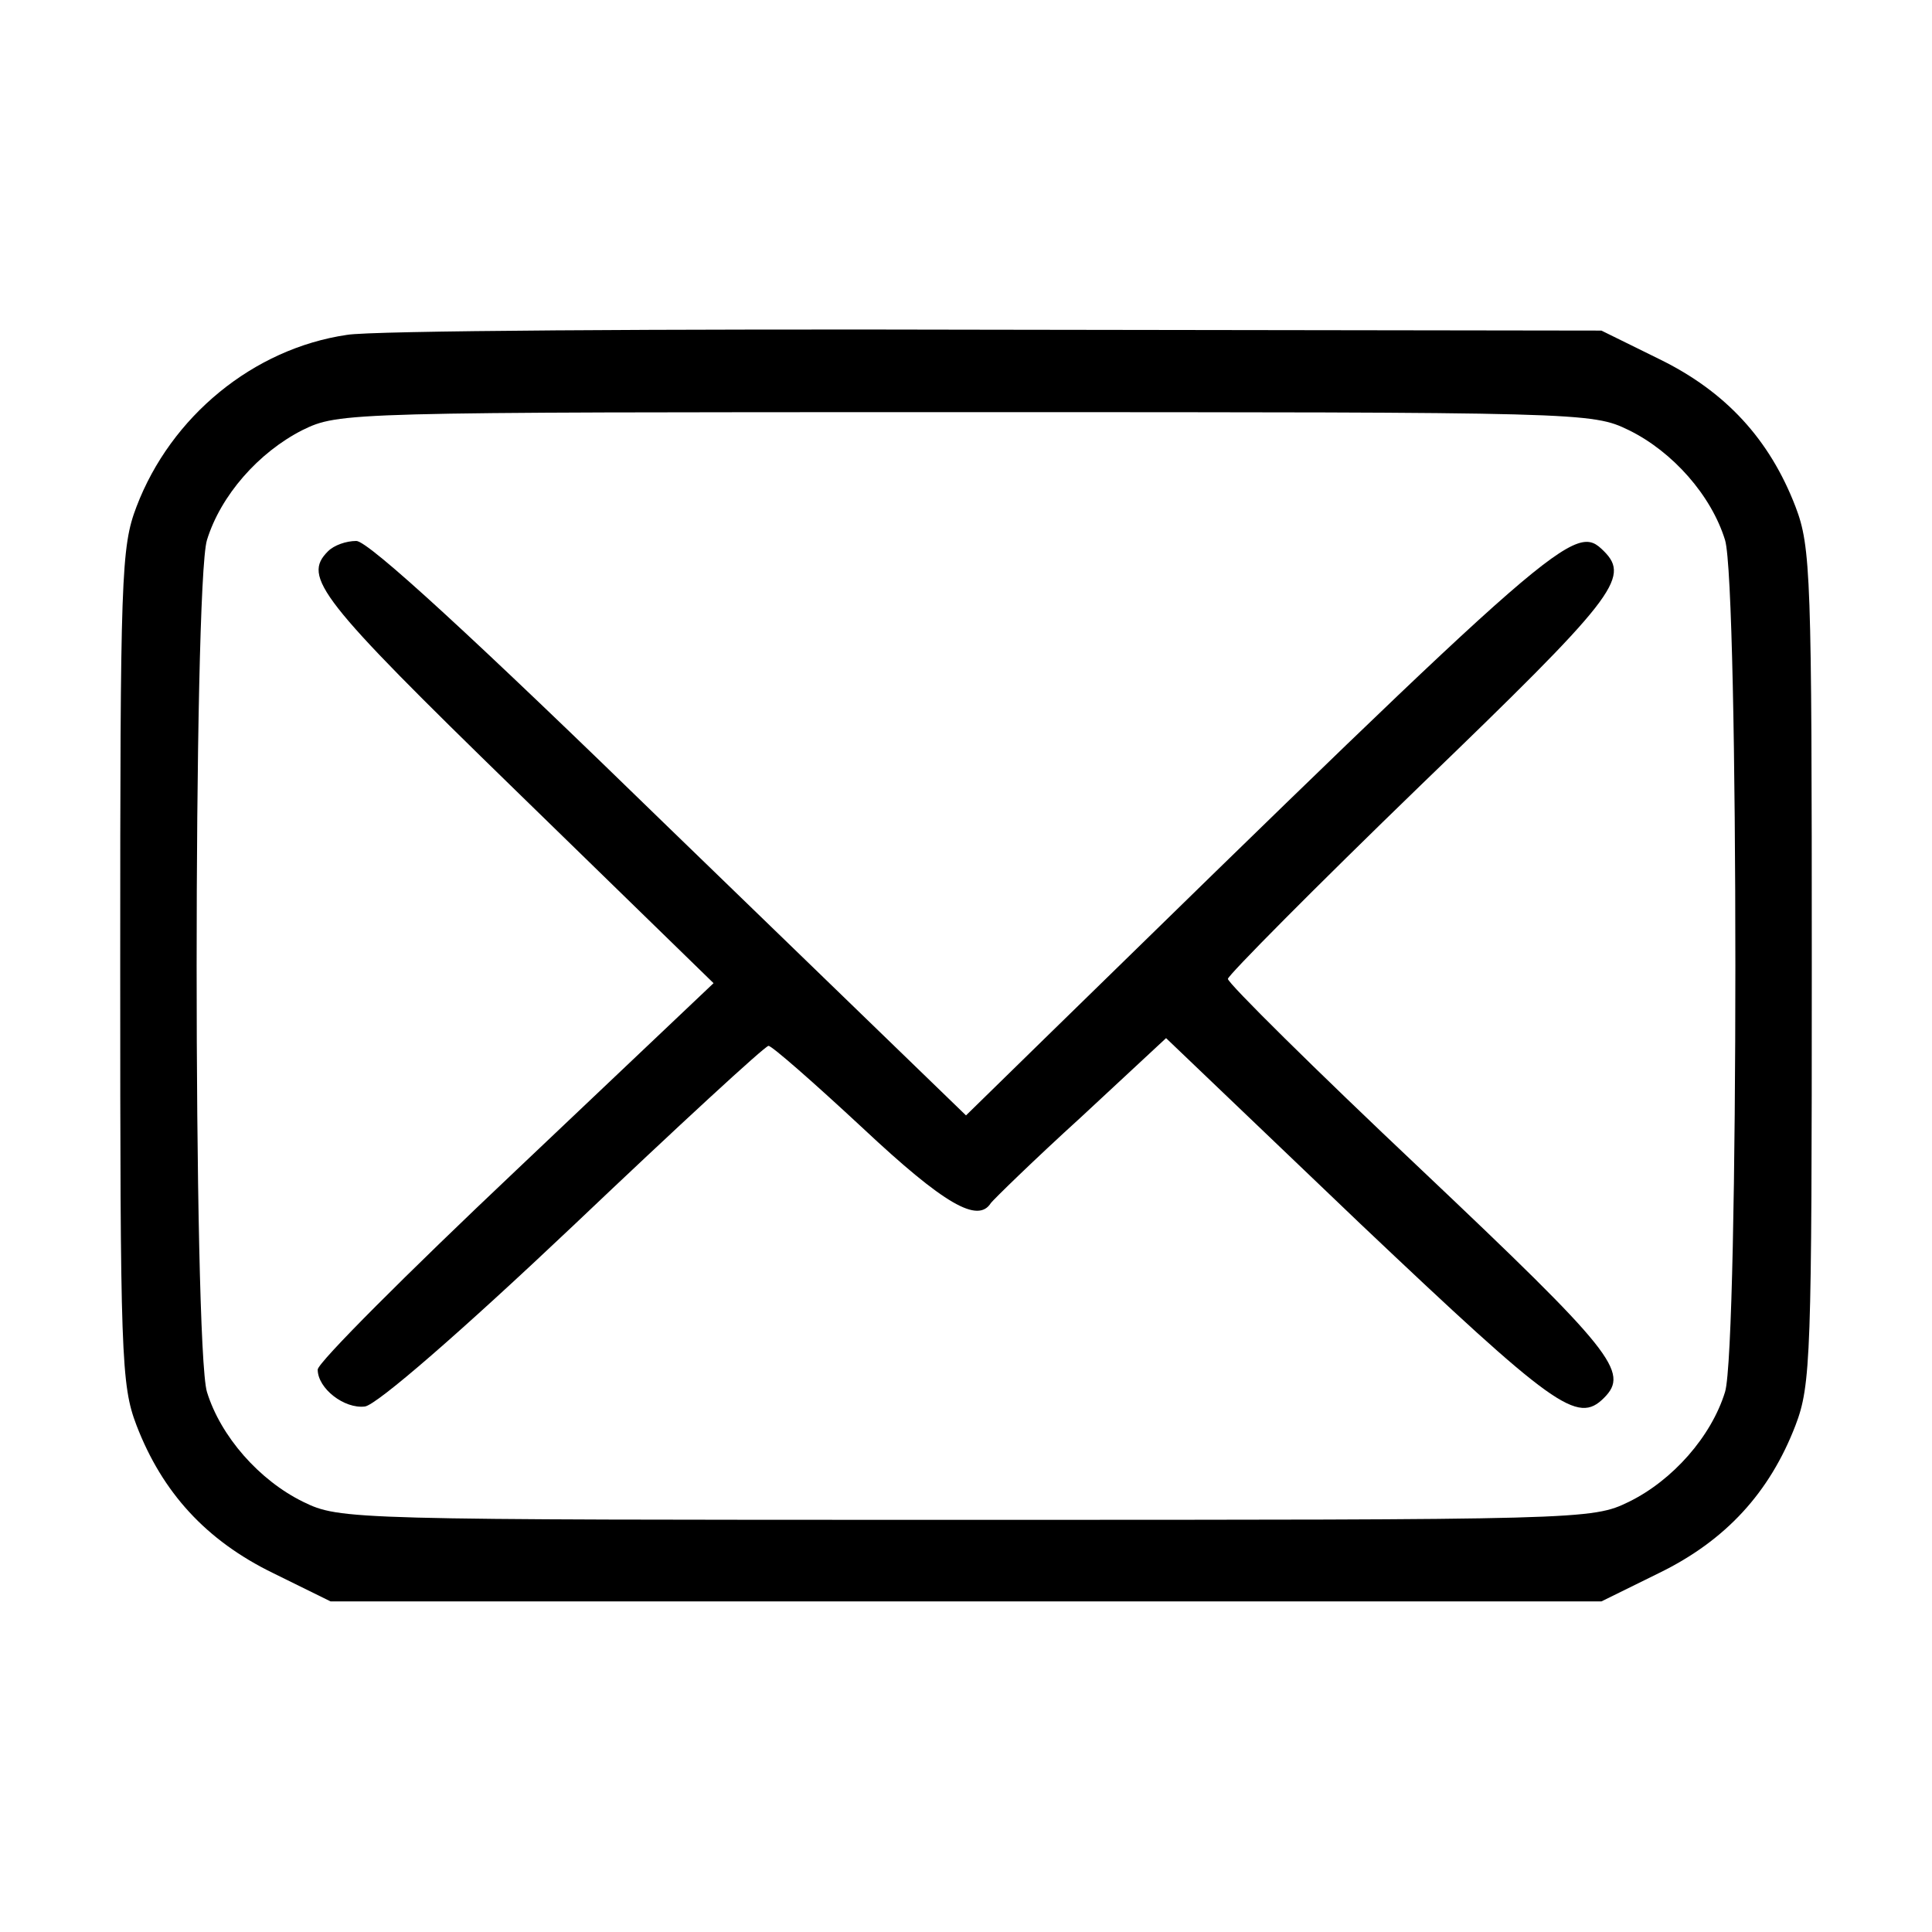 <?xml version="1.0" standalone="no"?>
<!DOCTYPE svg PUBLIC "-//W3C//DTD SVG 20010904//EN"
 "http://www.w3.org/TR/2001/REC-SVG-20010904/DTD/svg10.dtd">
<svg version="1.0" xmlns="http://www.w3.org/2000/svg"
 width="225pt" height="225pt" viewBox="0 0 225 225"
 preserveAspectRatio="xMidYMid meet">

<g transform="translate(0,225) scale(0.1,-0.1)"
fill="#000000" stroke="none">
<path d="M404 1860 c-109 -16 -205 -95 -245 -200 -18 -47 -19 -81 -19 -535 0
-454 1 -488 19 -535 30 -78 81 -134 159 -172 l67 -33 740 0 740 0 67 33 c78
38 129 94 159 172 18 47 19 81 19 535 0 454 -1 488 -19 535 -30 78 -81 134
-159 172 l-67 33 -705 1 c-388 1 -728 -1 -756 -6z m1493 -111 c51 -25 96 -76
112 -128 16 -53 16 -939 0 -992 -16 -52 -61 -103 -112 -128 -43 -21 -53 -21
-772 -21 -719 0 -729 0 -772 21 -51 25 -96 76 -112 128 -16 53 -16 939 0 992
16 52 60 102 111 128 43 21 50 21 772 21 720 0 730 0 773 -21z"/>
<path d="M382 1608 c-30 -30 -11 -55 218 -278 l231 -225 -230 -218 c-127 -120
-231 -224 -231 -232 0 -22 31 -46 55 -43 14 2 112 87 243 211 121 115 223 209
227 209 4 0 53 -43 110 -96 95 -89 134 -111 149 -87 3 4 50 50 105 100 l99 92
226 -216 c227 -215 253 -234 284 -203 30 30 11 54 -213 266 -124 117 -225 217
-225 222 0 4 101 106 225 226 225 217 244 241 213 272 -34 34 -46 24 -653
-569 l-90 -88 -345 334 c-228 222 -351 335 -365 335 -12 0 -26 -5 -33 -12z"/>
</g>
</svg>
